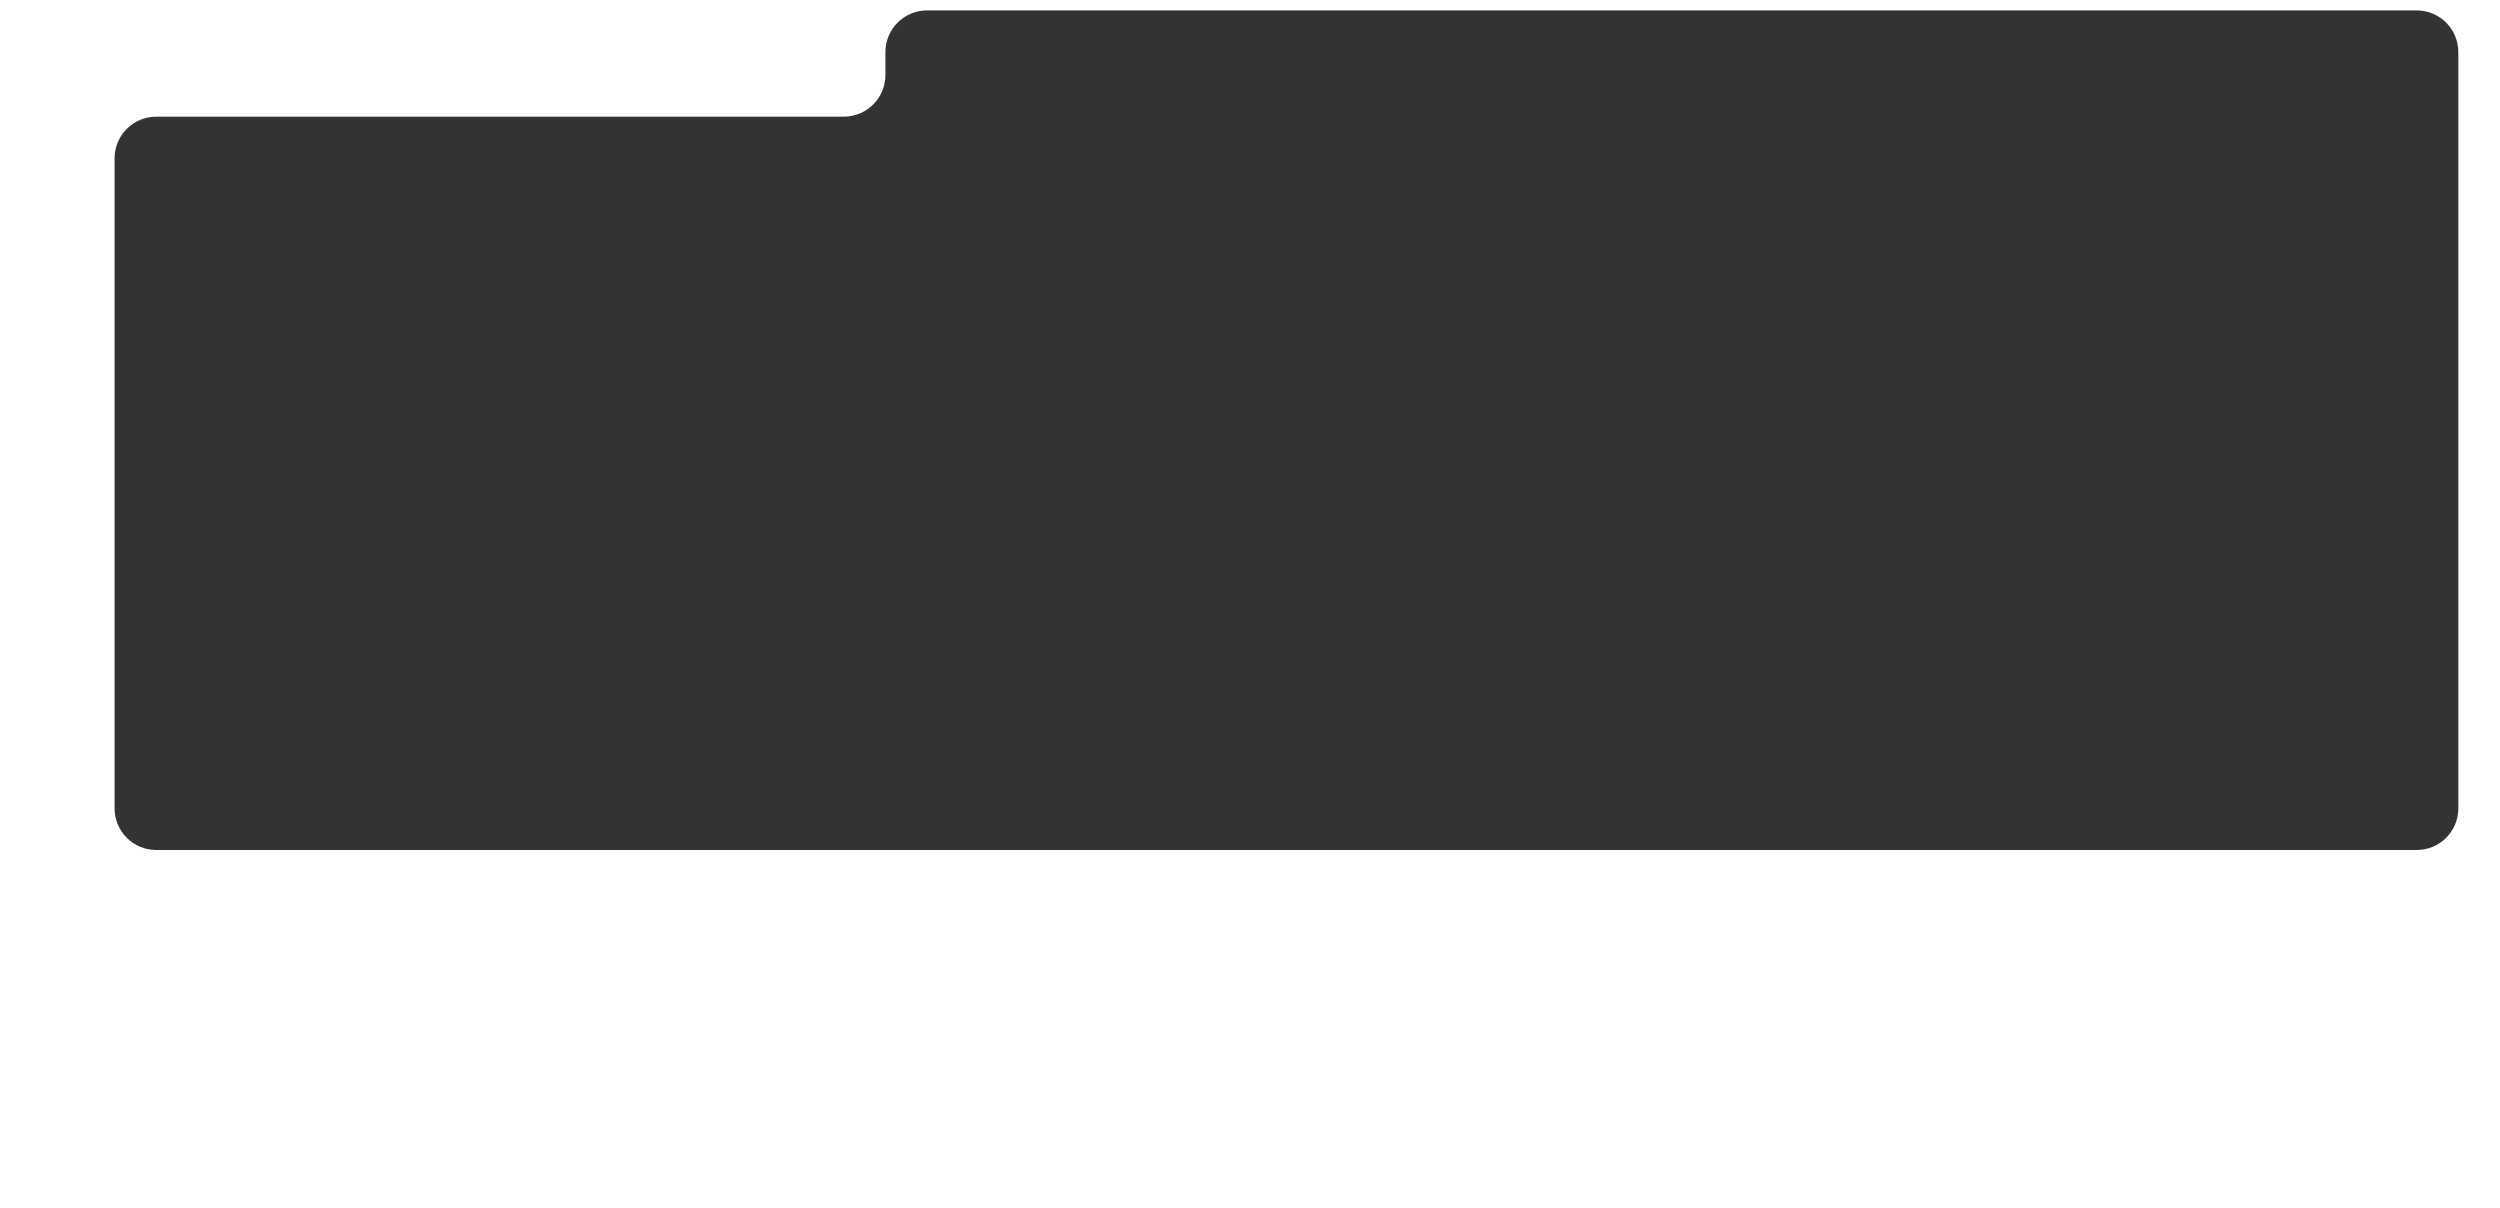 <?xml version="1.0" encoding="UTF-8"?> <svg xmlns="http://www.w3.org/2000/svg" width="1200" height="580" viewBox="0 0 1200 580" fill="none"><rect x="0" y="0" width="1200" height="580" fill="#333333" stroke="none"/> <path fill-rule="evenodd" clip-rule="evenodd" d="M1200 0H0V580H1200V0ZM425 25C425 13.954 433.954 5 445 5H1160C1171.05 5 1180 13.954 1180 25V56V92V388C1180 399.046 1171.05 408 1160 408H75C63.954 408 55 399.046 55 388V76C55 64.954 63.954 56 75 56H405C416.046 56 425 47.046 425 36V25Z" fill="white"></path> </svg> 